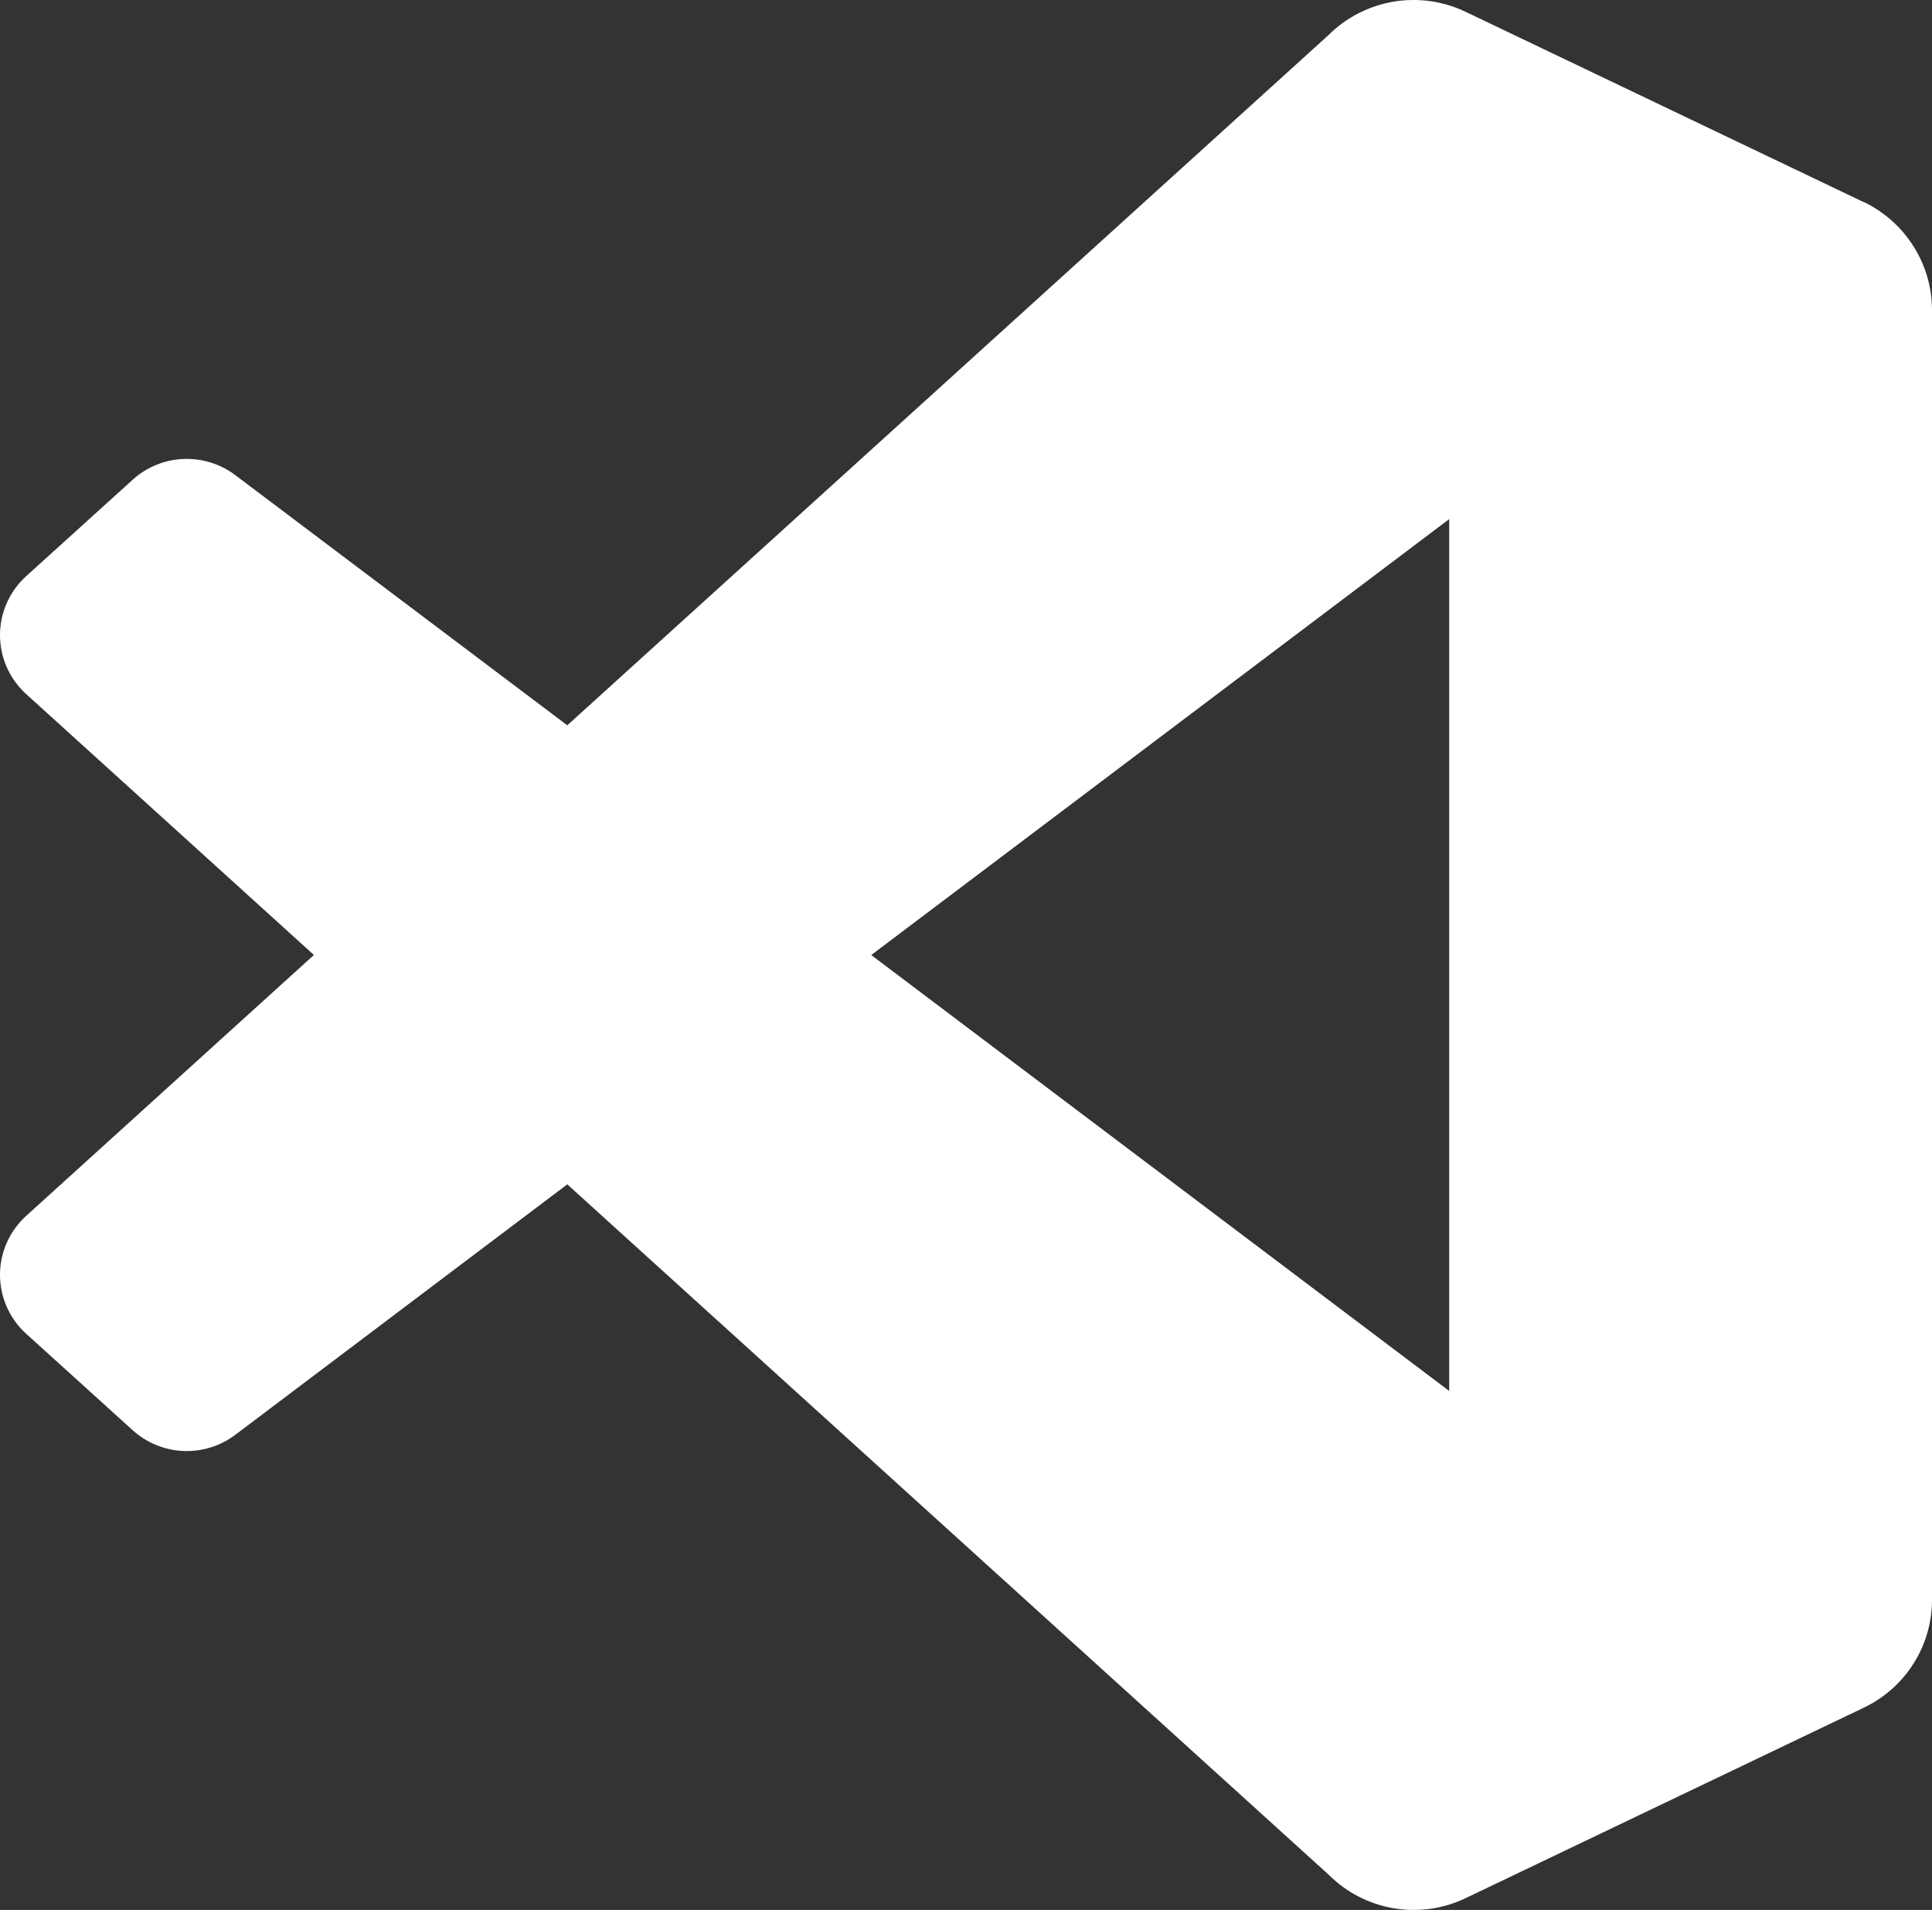 <?xml version="1.0" encoding="UTF-8"?> <svg xmlns="http://www.w3.org/2000/svg" width="86" height="85" viewBox="0 0 86 85" fill="none"><rect x="0" y="0" width="86" height="85" fill="#333333" stroke="none"/><path d="M82.944 8.988L65.253 0.532C64.253 0.05 63.126 -0.11 62.03 0.074C60.934 0.259 59.922 0.778 59.137 1.56L25.252 32.279L10.484 21.153C9.819 20.648 8.997 20.39 8.16 20.426C7.324 20.462 6.527 20.788 5.908 21.348L1.178 25.63C0.808 25.962 0.512 26.367 0.31 26.82C0.107 27.272 0.001 27.761 1.15252e-05 28.256C-0.001 28.751 0.102 29.241 0.302 29.694C0.503 30.147 0.796 30.554 1.164 30.888L13.973 42.5L1.164 54.112C0.796 54.446 0.503 54.852 0.302 55.306C0.102 55.759 -0.001 56.249 1.15252e-05 56.744C0.001 57.239 0.107 57.728 0.31 58.18C0.512 58.633 0.808 59.038 1.178 59.37L5.908 63.652C6.527 64.212 7.324 64.538 8.16 64.574C8.997 64.61 9.819 64.352 10.484 63.847L25.252 52.708L59.153 83.44C59.936 84.222 60.945 84.741 62.039 84.925C63.133 85.11 64.258 84.95 65.256 84.468L82.963 75.999C83.875 75.564 84.644 74.881 85.182 74.029C85.719 73.178 86.003 72.192 86 71.187V13.794C86 11.749 84.809 9.872 82.95 8.982L82.944 8.988ZM64.509 61.903L38.782 42.503L64.509 23.102V61.903Z" fill="white"></path></svg> 